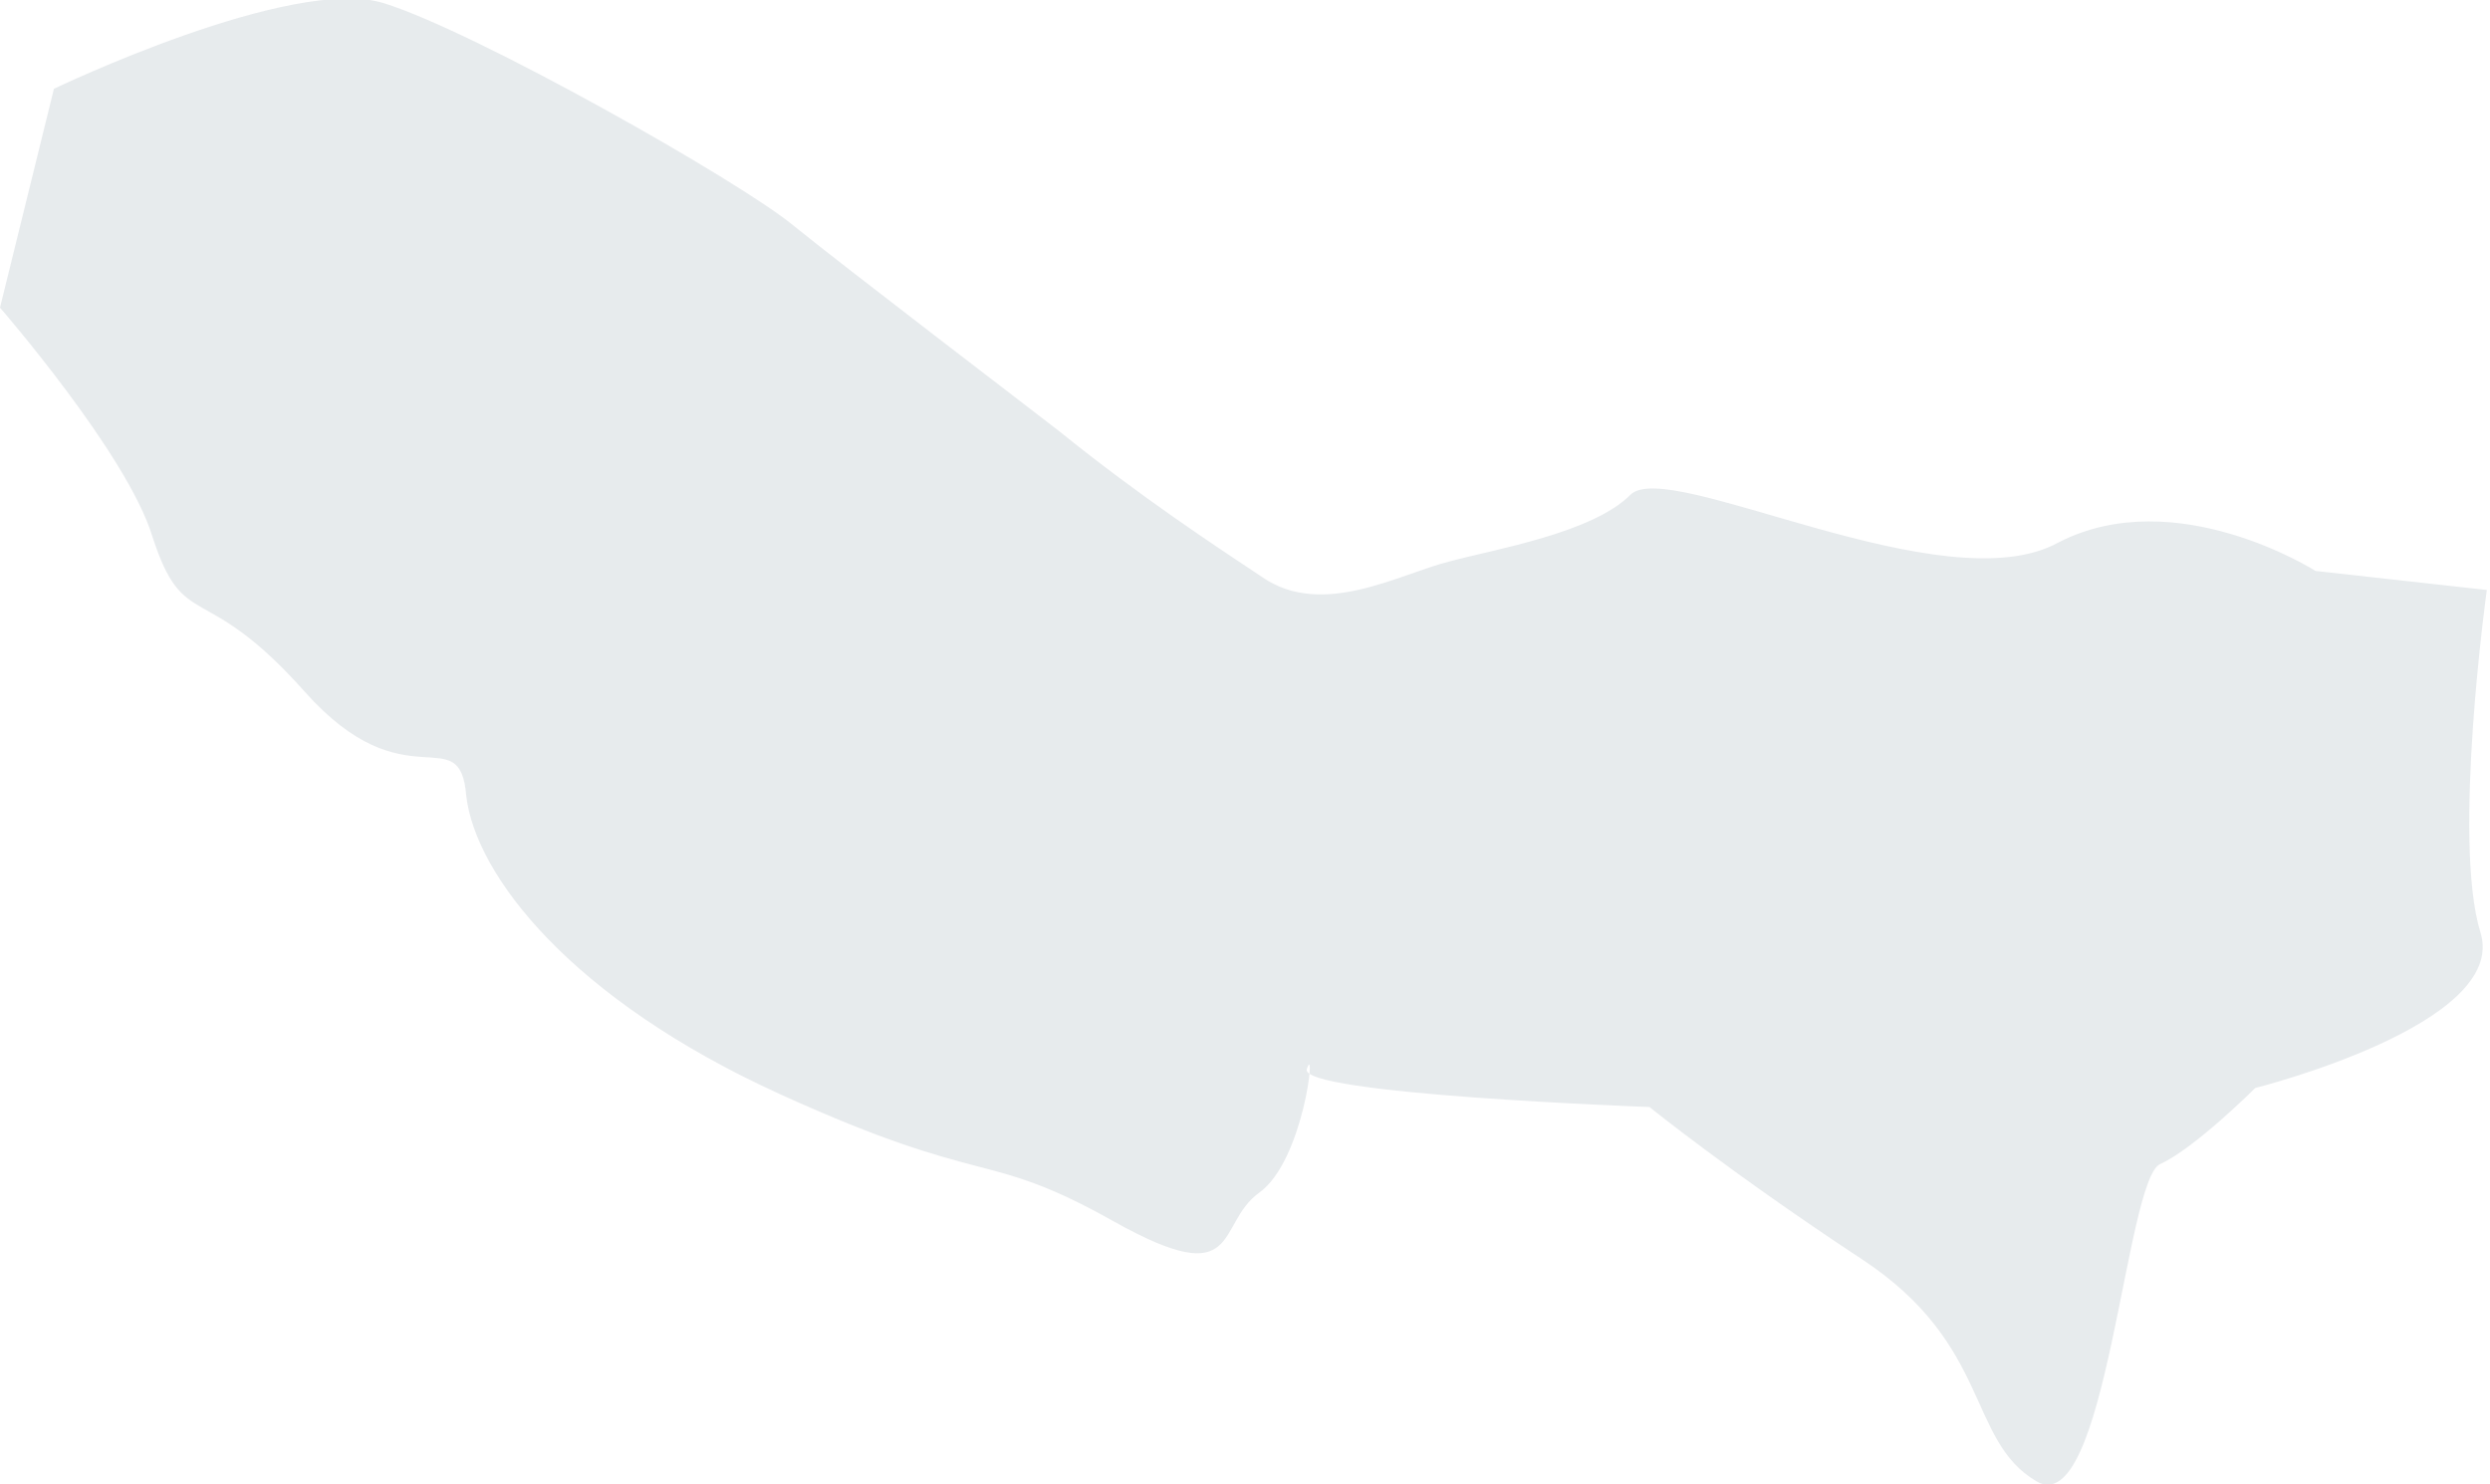 <?xml version="1.0" encoding="utf-8"?>
<!-- Generator: Adobe Illustrator 27.9.0, SVG Export Plug-In . SVG Version: 6.00 Build 0)  -->
<svg version="1.1" id="_レイヤー_2" xmlns="http://www.w3.org/2000/svg" xmlns:xlink="http://www.w3.org/1999/xlink" x="0px"
	 y="0px" viewBox="0 0 78.5 46.8" style="enable-background:new 0 0 78.5 46.8;" xml:space="preserve">
<style type="text/css">
	.st0{opacity:0.1;}
	.st1{fill-rule:evenodd;clip-rule:evenodd;fill:#0C2F48;}
</style>
<g id="_レイヤー_1-2" class="st0">
	<path class="st1" d="M1.7,2.8c0,0,7.5-3.6,10.4-2.7c2.9,0.9,11.2,5.6,12.9,7c1.6,1.3,7.5,5.8,8.4,6.5c2.6,2.1,4.9,3.6,6.4,4.6
		c1.9,1.3,4.3-0.1,5.9-0.5c1.5-0.4,4.5-0.9,5.7-2.1c1.2-1.2,9.9,3.5,13.5,1.5c3.7-1.9,8.1,0.9,8.1,0.9l5.4,0.6c0,0-1.1,7.9-0.2,10.8
		s-7.1,4.9-7.1,4.9s-1.9,1.9-3,2.4c-1.1,0.5-1.7,11.3-3.9,10s-1.4-4.3-5.5-7S52,34.9,52,34.9s-11.1-0.4-10.8-1.2
		c0.3-0.9-0.1,2.9-1.5,3.9c-1.4,1-0.5,3.2-4.6,0.9c-4.1-2.3-3.9-1-10.5-4s-9.6-6.9-9.9-9.4c-0.2-2.5-1.9,0.3-5.1-3.3
		c-3.2-3.6-3.8-1.8-4.8-4.9C4,14.3,0,9.7,0,9.7L1.7,2.8z"/>
</g>
</svg>
